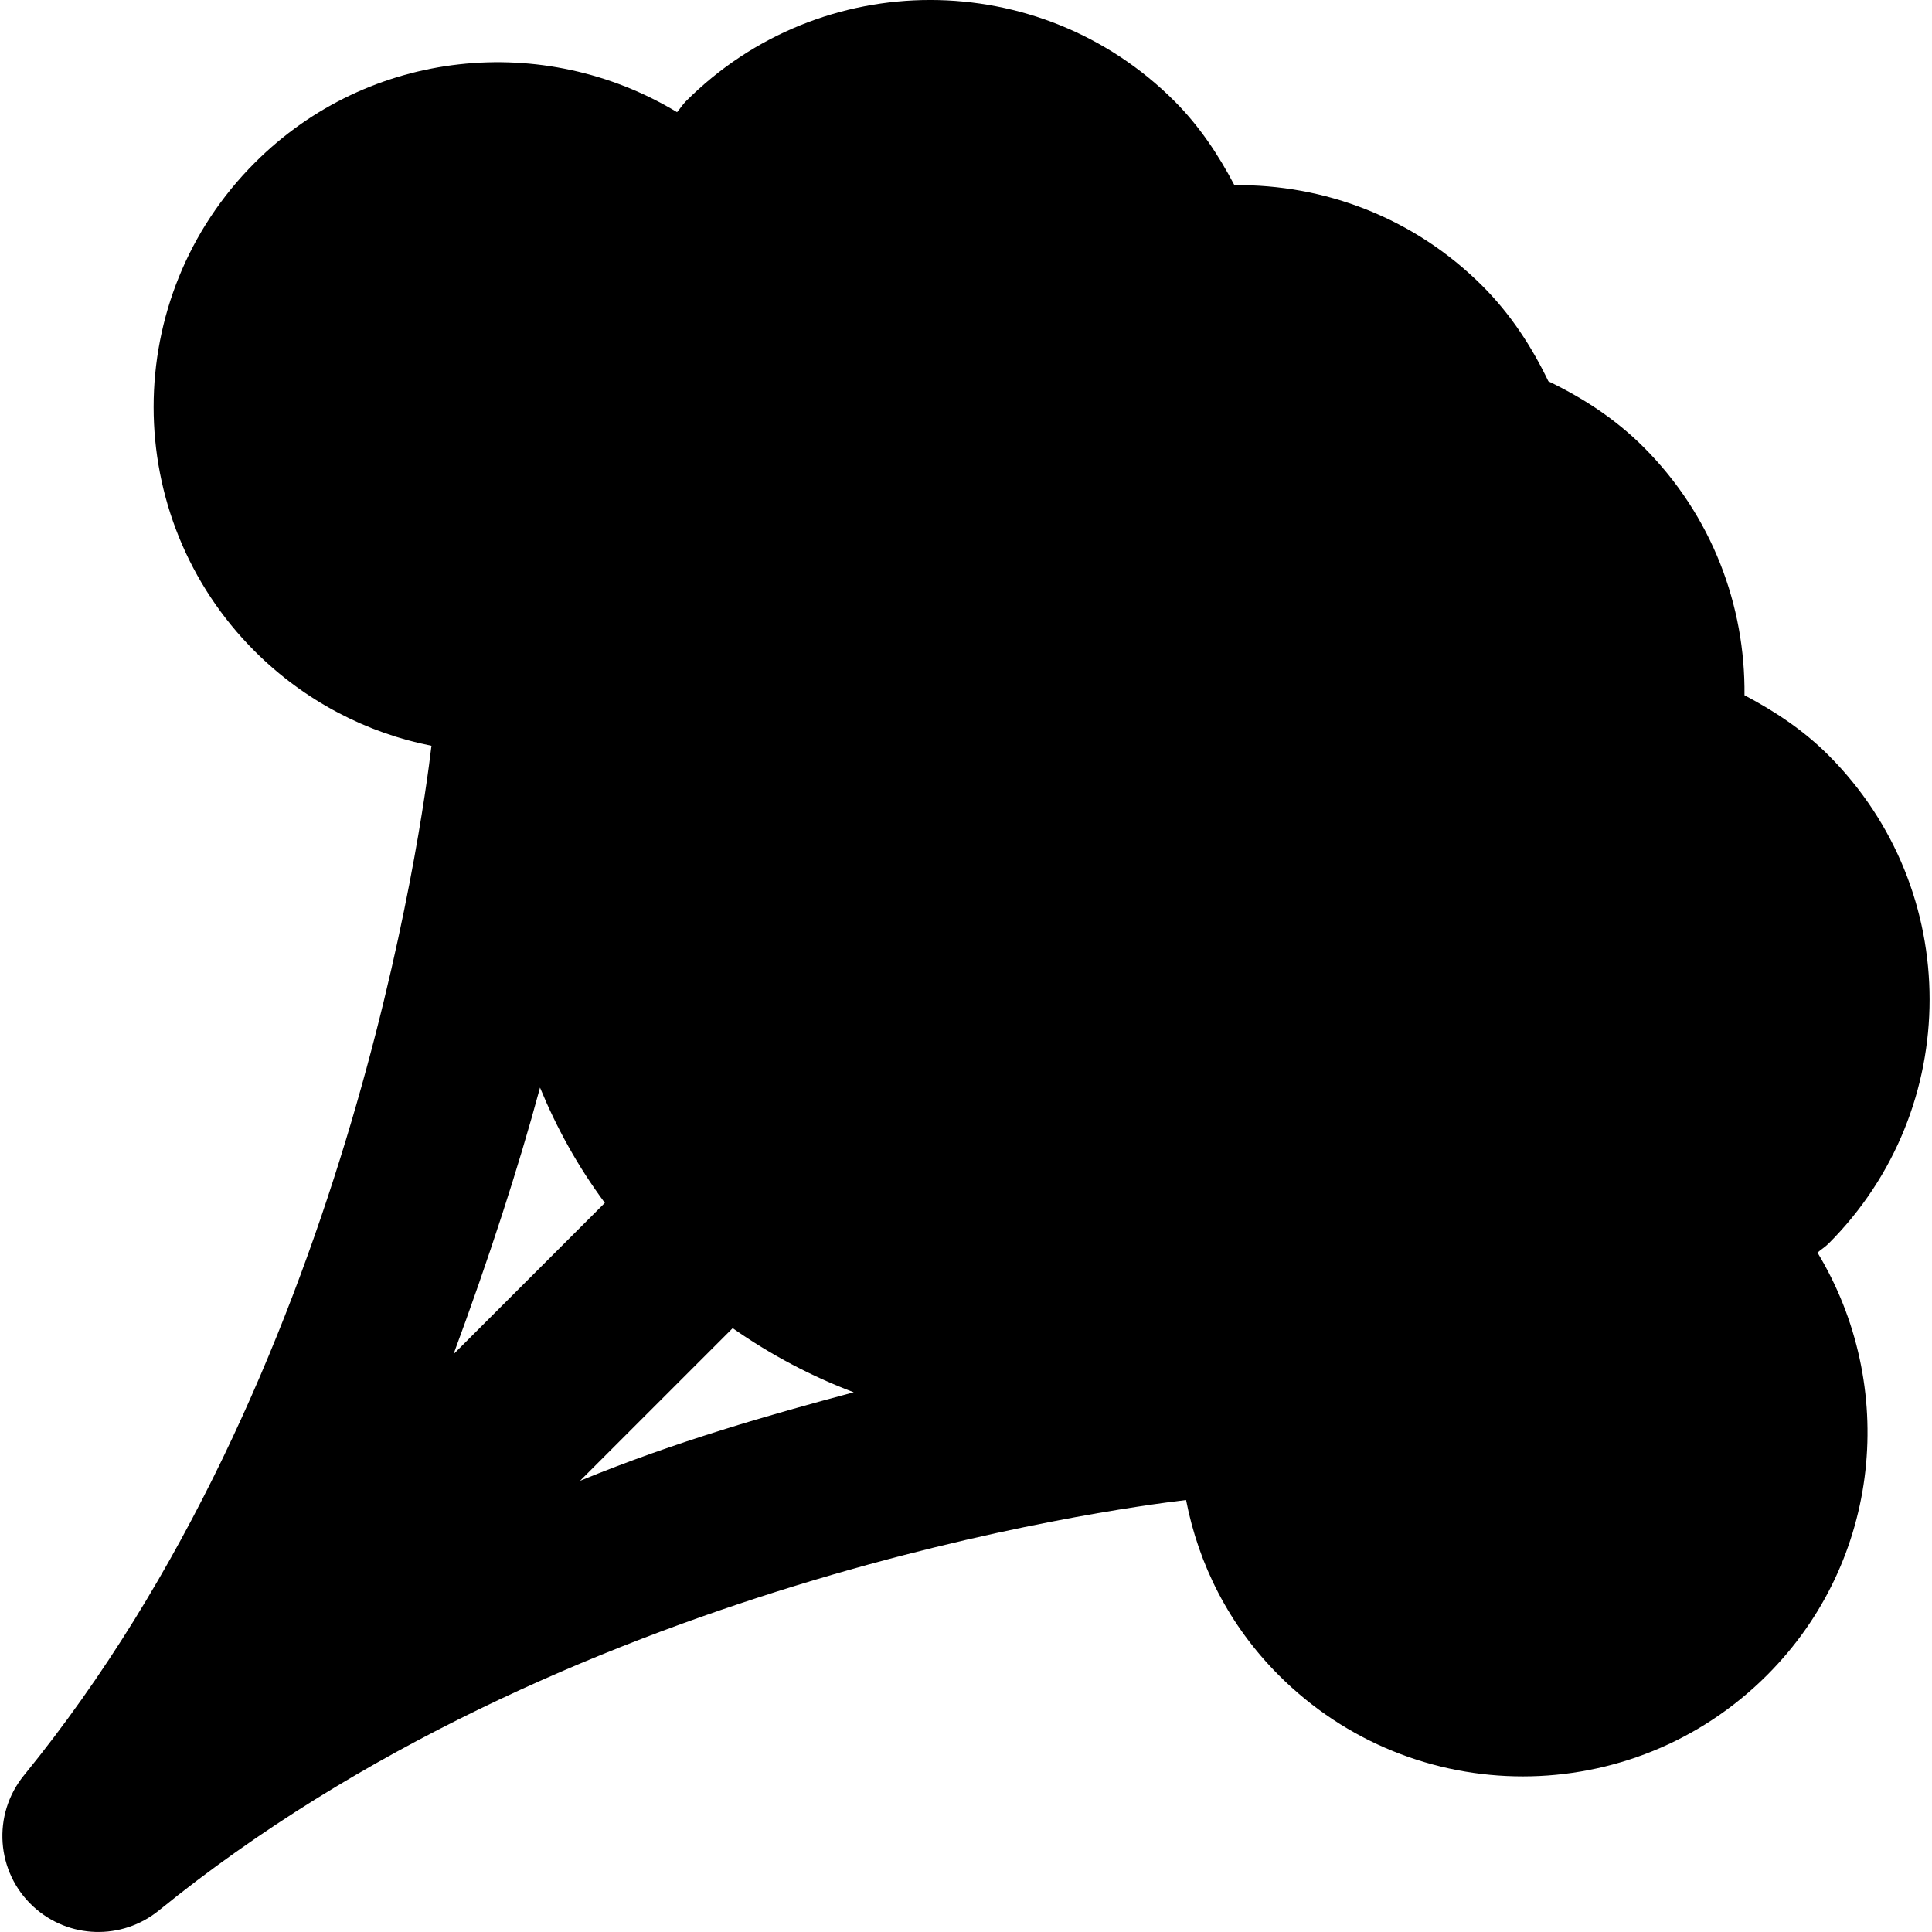 <?xml version="1.0" encoding="iso-8859-1"?>
<!-- Generator: Adobe Illustrator 16.0.0, SVG Export Plug-In . SVG Version: 6.00 Build 0)  -->
<!DOCTYPE svg PUBLIC "-//W3C//DTD SVG 1.1//EN" "http://www.w3.org/Graphics/SVG/1.1/DTD/svg11.dtd">
<svg version="1.1" id="Capa_1" xmlns="http://www.w3.org/2000/svg" xmlns:xlink="http://www.w3.org/1999/xlink" x="0px" y="0px"
	 width="45.118px" height="45.118px" viewBox="0 0 45.118 45.118" style="enable-background:new 0 0 45.118 45.118;"
	 xml:space="preserve">
<g>
	<path d="M42.701,29.043c3.148-3.149,3.148-8.257-0.001-11.407c-0.589-0.589-1.261-1.031-1.961-1.4
		c0.022-2.094-0.757-4.194-2.354-5.792C37.722,9.78,36.96,9.29,36.159,8.904c-0.386-0.801-0.876-1.562-1.539-2.225
		c-1.599-1.6-3.699-2.379-5.793-2.355c-0.369-0.701-0.812-1.374-1.399-1.962c-3.149-3.149-8.259-3.15-11.408,0
		c-0.081,0.081-0.135,0.174-0.209,0.257C12.707,0.744,8.626,1.123,5.95,3.801c-3.15,3.149-3.15,8.258,0,11.408
		c1.167,1.166,2.623,1.912,4.126,2.207c-0.212,1.796-1.955,14.77-9.515,24.042c-0.75,0.919-0.655,2.265,0.218,3.067
		c0.821,0.756,2.068,0.792,2.934,0.088c9.403-7.646,22.237-9.376,23.985-9.583c0.293,1.504,1,2.926,2.168,4.094
		c3.148,3.15,8.252,3.146,11.401-0.005c2.678-2.678,3.052-6.764,1.177-9.867C42.527,29.179,42.62,29.124,42.701,29.043z
		 M12.611,25.399c0.388,0.941,0.876,1.83,1.514,2.692l-3.534,3.534C11.416,29.394,12.1,27.292,12.611,25.399z M13.546,34.581
		l3.564-3.564c0.884,0.619,1.84,1.125,2.827,1.497C18.004,33.031,15.777,33.663,13.546,34.581z"/>
</g>
<g>
</g>
<g>
</g>
<g>
</g>
<g>
</g>
<g>
</g>
<g>
</g>
<g>
</g>
<g>
</g>
<g>
</g>
<g>
</g>
<g>
</g>
<g>
</g>
<g>
</g>
<g>
</g>
<g>
</g>
</svg>
